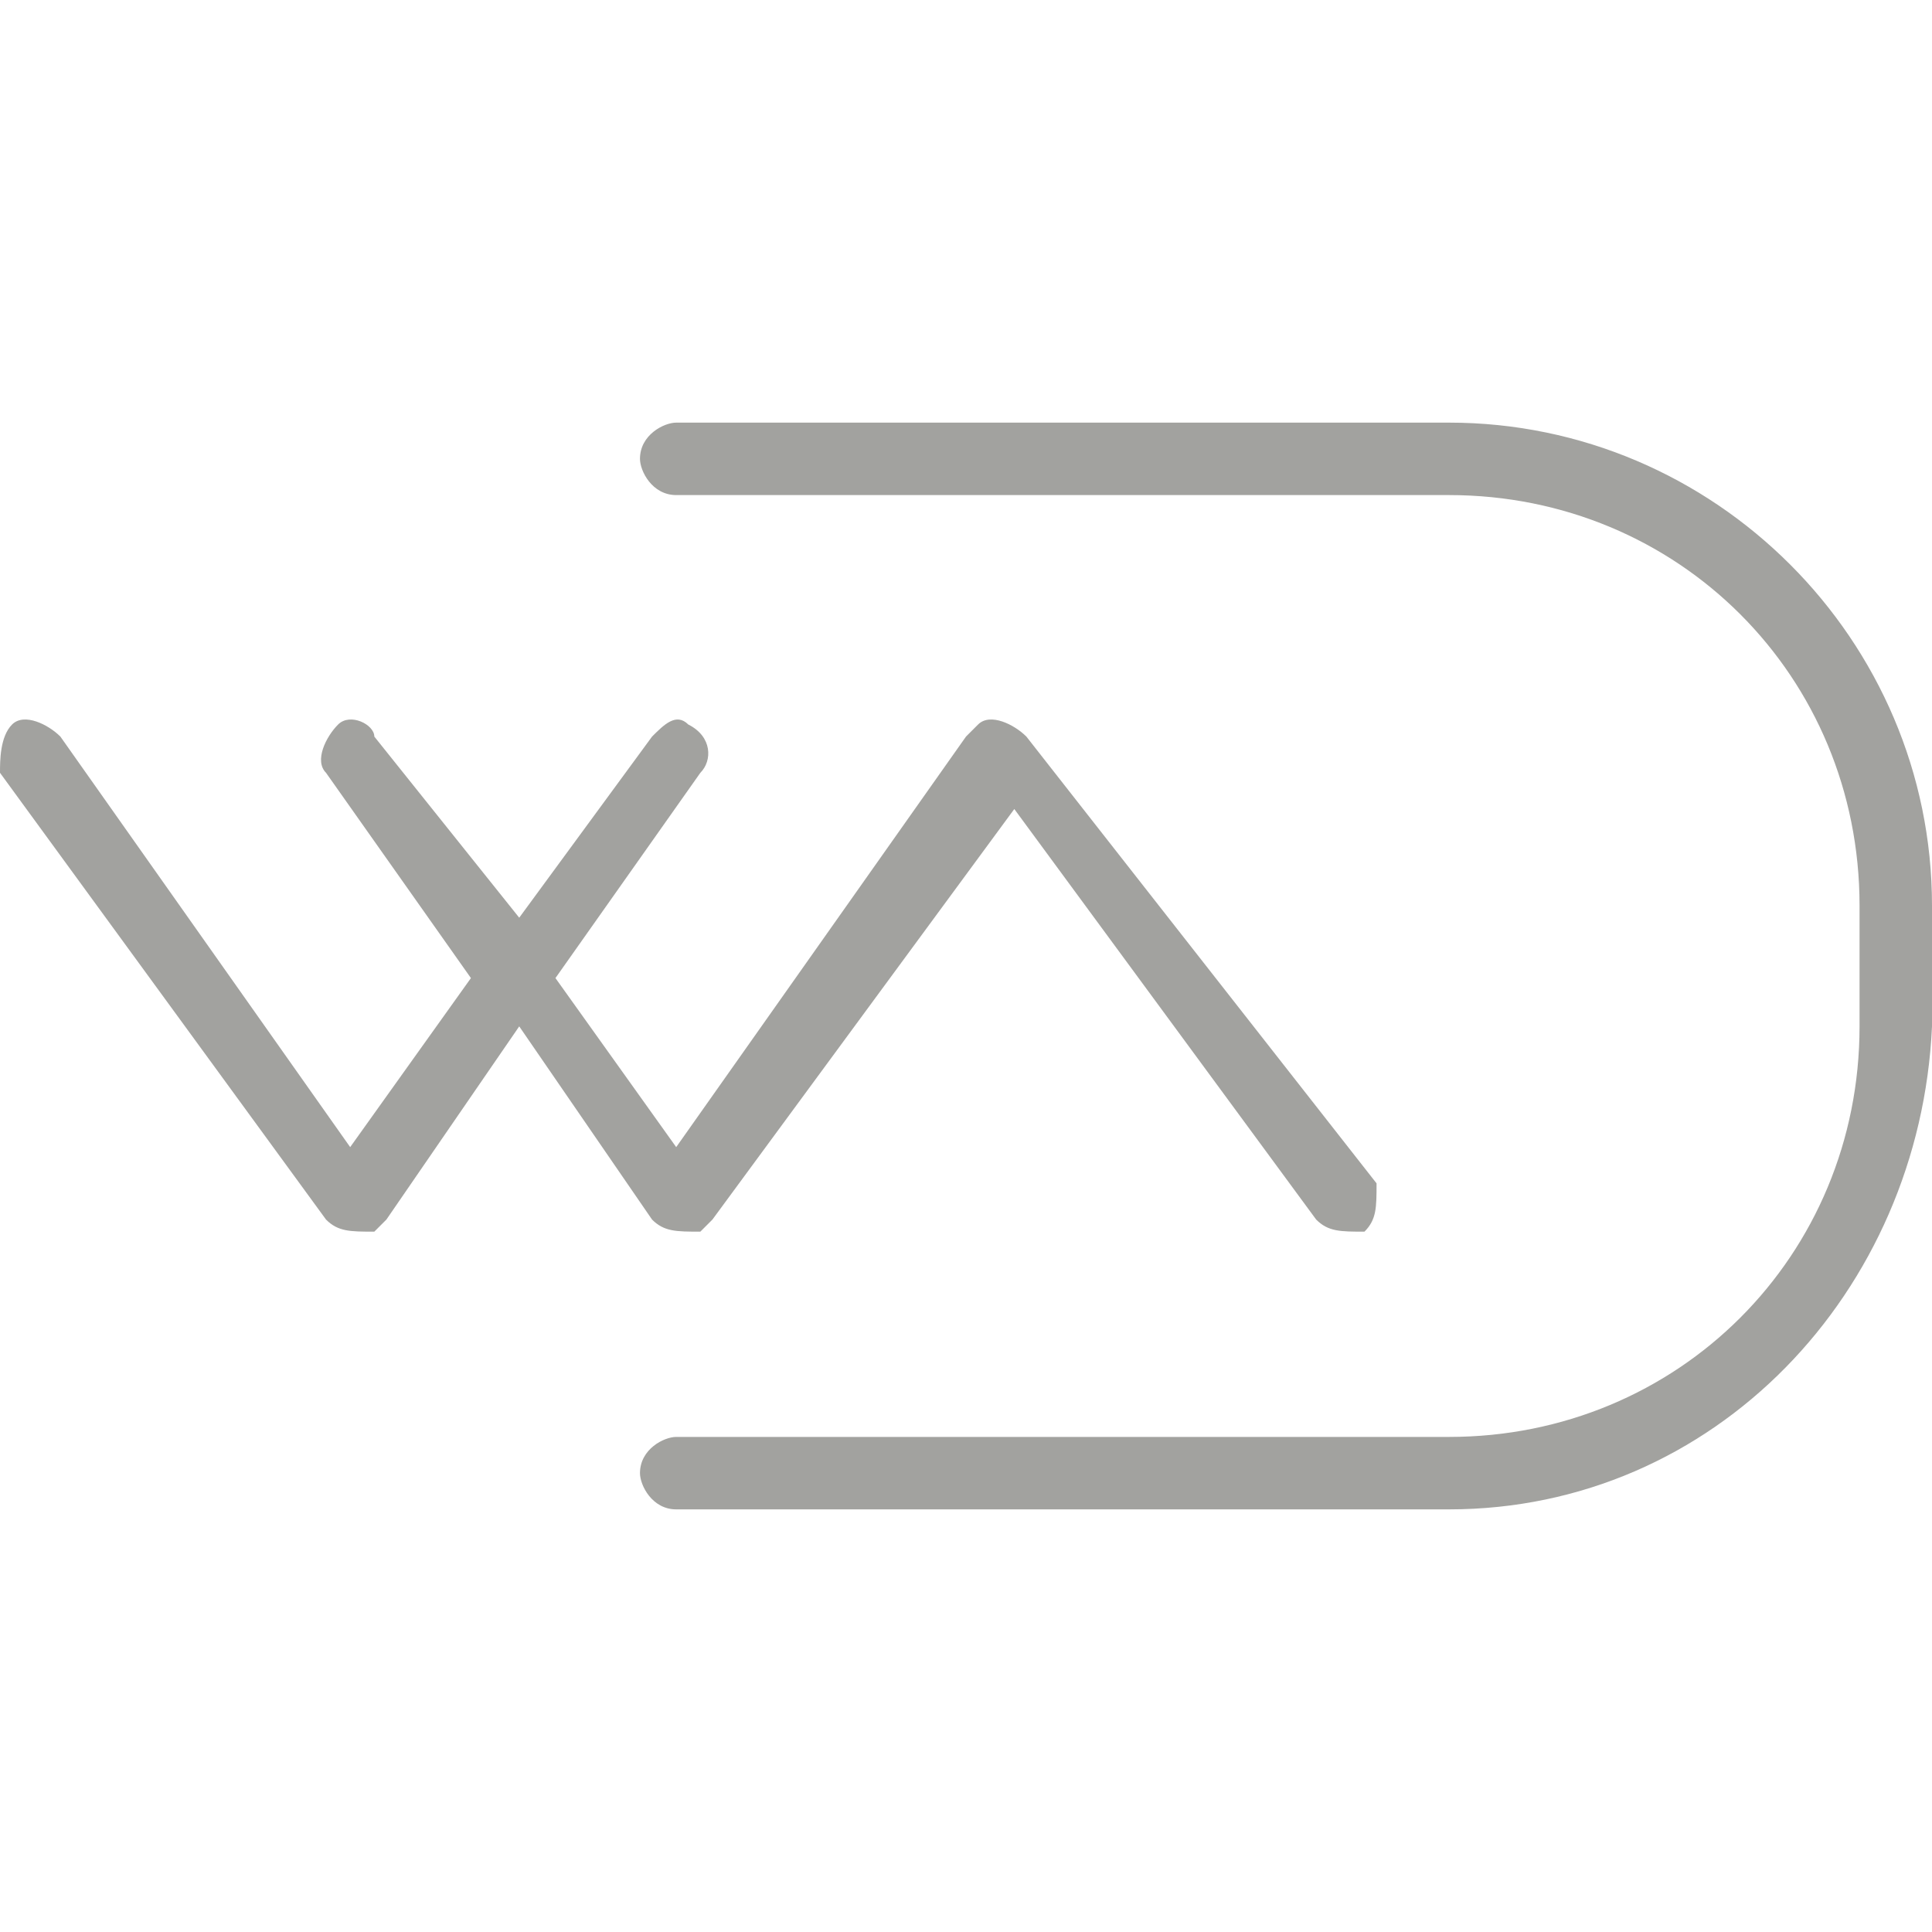 <?xml version="1.0" encoding="utf-8"?>
<!-- Generator: Adobe Illustrator 28.0.0, SVG Export Plug-In . SVG Version: 6.00 Build 0)  -->
<svg version="1.1" id="a" xmlns="http://www.w3.org/2000/svg" xmlns:xlink="http://www.w3.org/1999/xlink" x="0px" y="0px"
	 viewBox="0 0 16 16" style="enable-background:new 0 0 16 16;" xml:space="preserve">
<style type="text/css">
	.st0{fill:#A2A29F;}
</style>
<path class="st0" d="M5.4,10.1c0.1,0.1,0.2,0.1,0.4,0.1c0,0,0,0,0.1-0.1l2.5-3.4l2.5,3.4c0.1,0.1,0.2,0.1,0.4,0.1
	c0.1-0.1,0.1-0.2,0.1-0.4L8.5,6.1C8.4,6,8.2,5.9,8.1,6c0,0,0,0-0.1,0.1L5.6,9.5l-1-1.4l1.2-1.7C5.9,6.3,5.9,6.1,5.7,6
	C5.6,5.9,5.5,6,5.4,6.1l0,0L4.3,7.6L3.1,6.1C3.1,6,2.9,5.9,2.8,6S2.6,6.3,2.7,6.4l0,0l1.2,1.7l-1,1.4L0.5,6.1C0.4,6,0.2,5.9,0.1,6
	S0,6.3,0,6.4l2.7,3.7c0.1,0.1,0.2,0.1,0.4,0.1c0,0,0,0,0.1-0.1l1.1-1.6L5.4,10.1L5.4,10.1z"/>
<path class="st0" d="M12,3.5H5.6c-0.1,0-0.3,0.1-0.3,0.3c0,0.1,0.1,0.3,0.3,0.3H12c1.9,0,3.4,1.5,3.4,3.4v1c0,1.9-1.5,3.4-3.4,3.4
	H5.6c-0.1,0-0.3,0.1-0.3,0.3c0,0.1,0.1,0.3,0.3,0.3H12c2.2,0,3.9-1.8,4-4v-1C16,5.3,14.2,3.5,12,3.5z"/>
</svg>

